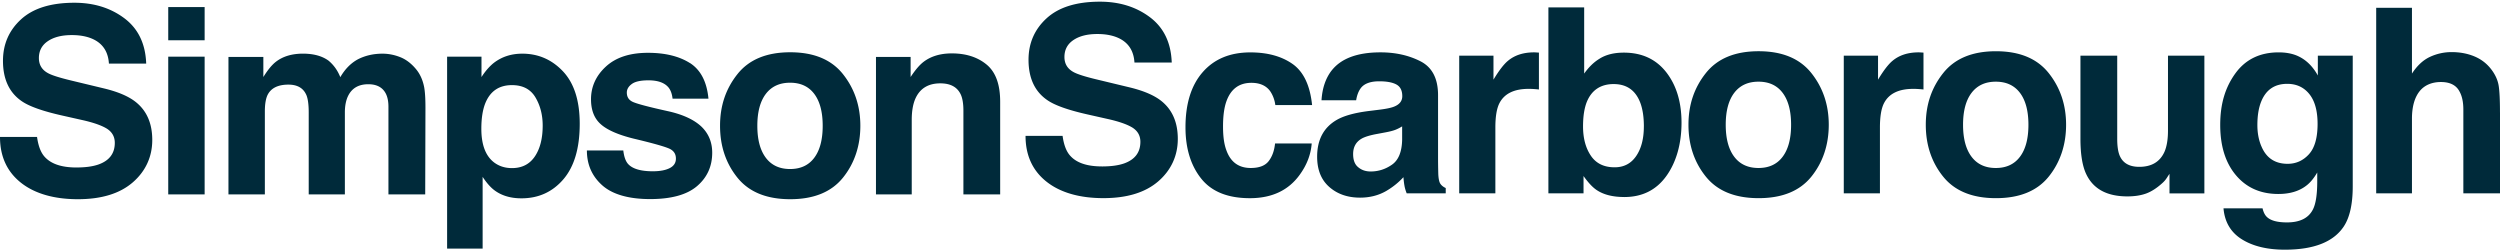 <svg xmlns="http://www.w3.org/2000/svg" width="1240" height="124"><path fill="#002a3a" d="M37.832 83.073c4.54 0 8.228-.498 11.054-1.504 5.37-1.92 8.055-5.488 8.055-10.712 0-3.049-1.337-5.416-4.002-7.083-2.665-1.626-6.85-3.07-12.553-4.32l-9.747-2.194c-9.585-2.165-16.201-4.533-19.869-7.084-6.19-4.258-9.29-10.925-9.29-19.99 0-8.273 2.998-15.143 8.996-20.62Q19.471 1.364 36.9 1.364c9.707 0 17.984 2.582 24.834 7.734 6.849 5.163 10.435 12.653 10.78 22.46h-18.49c-.335-5.549-2.747-9.502-7.245-11.84q-4.5-2.317-11.186-2.317c-4.954 0-8.906 1.006-11.864 3.008s-4.438 4.797-4.438 8.395c0 3.293 1.46 5.762 4.377 7.398 1.875 1.088 5.877 2.358 11.996 3.821l15.867 3.822c6.96 1.666 12.209 3.912 15.745 6.707 5.501 4.35 8.247 10.63 8.247 18.862s-3.222 15.448-9.656 21.027c-6.433 5.58-15.522 8.364-27.265 8.364s-21.428-2.754-28.298-8.242Q0 82.33 0 67.91h18.37c.587 4.218 1.721 7.368 3.434 9.462 3.12 3.8 8.47 5.7 16.059 5.7zm63.669-79.575v16.484H83.446V3.498zm0 24.624v68.304H83.446V28.122zm50.355 18.802c-1.499-3.293-4.438-4.95-8.804-4.95-5.087 0-8.501 1.657-10.244 4.95-.962 1.88-1.439 4.675-1.439 8.394v41.109h-18.055V28.245h17.306v9.96c2.198-3.548 4.285-6.078 6.251-7.582 3.455-2.673 7.933-4.015 13.435-4.015 5.198 0 9.412 1.149 12.614 3.446 2.574 2.134 4.539 4.868 5.877 8.211 2.33-4.014 5.228-6.951 8.683-8.831 3.657-1.88 7.751-2.815 12.239-2.815 2.999 0 5.947.589 8.875 1.758 2.908 1.168 5.563 3.221 7.934 6.138 1.915 2.378 3.201 5.305 3.87 8.77q.626 3.445.628 10.092l-.121 43.05h-18.238V52.94c0-2.591-.425-4.726-1.246-6.392-1.58-3.171-4.498-4.767-8.744-4.767-4.924 0-8.308 2.043-10.182 6.139-.963 2.164-1.439 4.786-1.439 7.835v40.672h-17.933V55.755c0-4.045-.426-6.992-1.247-8.831zM279.295 35.45c5.502 5.895 8.248 14.533 8.248 25.946 0 12.033-2.695 21.2-8.085 27.51-5.401 6.302-12.341 9.462-20.832 9.462-5.41 0-9.909-1.361-13.495-4.075-1.956-1.504-3.871-3.7-5.745-6.575v35.59h-17.619V28.123h17.052v10.092c1.914-2.968 3.961-5.305 6.119-7.023 3.962-3.048 8.663-4.573 14.114-4.573 7.953 0 14.701 2.947 20.243 8.832m-10.121 26.82c0-5.264-1.196-9.919-3.597-13.974-2.401-4.044-6.282-6.077-11.652-6.077-6.454 0-10.892 3.07-13.303 9.207-1.246 3.263-1.874 7.399-1.874 12.41 0 7.936 2.097 13.505 6.312 16.727 2.502 1.88 5.461 2.815 8.875 2.815q7.432 0 11.338-5.762c2.604-3.842 3.901-8.964 3.901-15.356zm73.04-31.018c5.329 3.425 8.389 9.31 9.179 17.673h-17.801c-.254-2.296-.902-4.115-1.935-5.447-1.956-2.419-5.299-3.638-10.001-3.638-3.87 0-6.636.6-8.277 1.82-1.652 1.209-2.473 2.631-2.473 4.257 0 2.043.872 3.537 2.625 4.452 1.752.965 7.933 2.611 18.551 4.949 7.072 1.667 12.381 4.197 15.927 7.581 3.496 3.425 5.249 7.704 5.249 12.846 0 6.769-2.513 12.287-7.528 16.576-5.026 4.278-12.777 6.422-23.273 6.422s-18.612-2.276-23.709-6.799c-5.106-4.532-7.649-10.304-7.649-17.327h18.055q.562 4.756 2.431 6.768c2.199 2.379 6.282 3.568 12.24 3.568 3.495 0 6.281-.529 8.338-1.566 2.057-1.046 3.09-2.611 3.09-4.695s-.83-3.536-2.502-4.573c-1.672-1.047-7.852-2.846-18.552-5.386-7.71-1.921-13.141-4.32-16.302-7.206-3.171-2.845-4.752-6.93-4.752-12.276 0-6.301 2.472-11.728 7.407-16.26 4.934-4.533 11.874-6.8 20.831-6.8 8.5 0 15.431 1.687 20.801 5.072zm75.898 5.518c5.745 7.226 8.622 15.763 8.622 25.63 0 9.869-2.877 18.599-8.622 25.723s-14.468 10.681-26.171 10.681-20.426-3.567-26.17-10.681c-5.745-7.124-8.623-15.702-8.623-25.722s2.878-18.395 8.623-25.63c5.744-7.226 14.468-10.844 26.17-10.844s20.426 3.607 26.171 10.843m-26.231 4.259c-5.208 0-9.21 1.85-12.027 5.548-2.807 3.7-4.215 8.964-4.215 15.824s1.408 12.134 4.215 15.854 6.819 5.58 12.027 5.58 9.209-1.86 11.996-5.58c2.786-3.72 4.184-9.004 4.184-15.854s-1.398-12.124-4.184-15.824-6.789-5.548-11.996-5.548m74.53.314c-6.039 0-10.183 2.572-12.432 7.704-1.165 2.713-1.753 6.179-1.753 10.406v36.973h-17.741V28.245h17.184v9.959c2.29-3.506 4.458-6.037 6.495-7.581 3.657-2.754 8.308-4.137 13.931-4.137 7.031 0 12.796 1.85 17.275 5.55q6.717 5.545 6.717 18.394v45.997H477.85V54.88c0-3.598-.476-6.352-1.439-8.272-1.753-3.507-5.086-5.265-10-5.265m80.113 41.212c4.539 0 8.227-.498 11.053-1.504 5.37-1.921 8.055-5.488 8.055-10.712 0-3.049-1.337-5.406-4.002-7.083-2.664-1.626-6.849-3.07-12.553-4.32l-9.747-2.195c-9.585-2.164-16.201-4.522-19.869-7.083-6.21-4.258-9.311-10.915-9.311-19.99 0-8.273 2.999-15.143 8.997-20.62C525.145 3.58 533.95.835 545.571.835c9.707 0 17.984 2.581 24.833 7.734 6.85 5.163 10.436 12.653 10.781 22.46h-18.491c-.334-5.55-2.746-9.503-7.244-11.84q-4.499-2.317-11.186-2.317c-4.954 0-8.906 1.006-11.864 3.008s-4.438 4.807-4.438 8.394c0 3.303 1.459 5.763 4.377 7.399 1.874 1.087 5.876 2.368 11.996 3.821l15.867 3.821q10.44 2.515 15.745 6.708c5.501 4.35 8.247 10.64 8.247 18.862s-3.222 15.447-9.656 21.027c-6.433 5.579-15.522 8.364-27.265 8.364s-21.429-2.744-28.298-8.242q-10.304-8.233-10.304-22.653h18.369c.588 4.217 1.722 7.378 3.435 9.461 3.12 3.811 8.47 5.702 16.059 5.702zm104.277-30.447h-18.237q-.5-3.812-2.563-6.89c-1.996-2.755-5.107-4.137-9.312-4.137q-8.997 0-12.31 8.963c-1.175 3.182-1.753 7.399-1.753 12.653s.578 9.045 1.753 12.094c2.128 5.691 6.12 8.526 11.996 8.526q6.246 0 8.876-3.384c1.753-2.256 2.806-5.173 3.181-8.77h18.177c-.426 5.437-2.371 10.57-5.877 15.417-5.582 7.815-13.85 11.717-24.803 11.717-10.952 0-19.017-3.262-24.174-9.776-5.167-6.515-7.751-14.98-7.751-25.377 0-11.738 2.847-20.864 8.561-27.378 5.705-6.514 13.567-9.777 23.618-9.777 8.531 0 15.522 1.931 20.963 5.762 5.43 3.842 8.652 10.641 9.655 20.367zm9.686-17.115c4.701-6.016 12.787-9.024 24.236-9.024 7.447 0 14.073 1.483 19.868 4.451 5.786 2.968 8.683 8.567 8.683 16.789V78.54q0 3.263.122 7.896c.121 2.338.476 3.933 1.064 4.767.577.833 1.449 1.524 2.624 2.063v2.632h-19.362c-.547-1.382-.922-2.673-1.125-3.882-.213-1.21-.375-2.582-.496-4.137-2.462 2.683-5.299 4.95-8.501 6.83-3.83 2.215-8.166 3.323-12.989 3.323-6.17 0-11.256-1.758-15.279-5.295-4.022-3.526-6.028-8.526-6.028-15.01 0-8.395 3.222-14.472 9.686-18.232 3.536-2.043 8.744-3.506 15.613-4.39l6.059-.753c3.283-.416 5.633-.935 7.062-1.565 2.533-1.077 3.809-2.774 3.809-5.07 0-2.796-.972-4.737-2.907-5.794-1.936-1.067-4.783-1.595-8.531-1.595-4.205 0-7.184 1.047-8.937 3.13-1.246 1.555-2.087 3.638-2.502 6.27h-17.184c.375-5.965 2.036-10.884 4.995-14.725zm13.243 48c1.661 1.381 3.698 2.062 6.119 2.062 3.83 0 7.356-1.128 10.588-3.384 3.222-2.256 4.904-6.372 5.025-12.348v-6.646a20 20 0 0 1-3.404 1.727c-1.145.437-2.715.844-4.721 1.22l-4.002.752q-5.623 1.006-8.055 2.439c-2.746 1.626-4.124 4.157-4.124 7.581 0 3.06.851 5.244 2.563 6.576zm84.459-38.914c-7.164 0-11.966 2.337-14.428 7.022-1.378 2.632-2.057 6.687-2.057 12.155v32.643h-17.933V27.605h16.991v11.9c2.745-4.552 5.147-7.662 7.183-9.339 3.334-2.795 7.66-4.197 12.989-4.197.335 0 .618.02.841.03.223.02.74.051 1.53.092v18.293a61 61 0 0 0-2.999-.254 48 48 0 0 0-2.128-.061zm47.427 53.639q-8.435 0-13.556-3.385c-2.047-1.331-4.245-3.668-6.626-7.022v8.587h-17.427V3.661h17.741v32.836c2.249-3.17 4.721-5.59 7.437-7.266 3.201-2.084 7.284-3.13 12.239-3.13 8.946 0 15.958 3.242 21.024 9.715 5.055 6.474 7.588 14.838 7.588 25.061s-2.502 19.411-7.497 26.383c-4.995 6.982-11.976 10.468-20.933 10.468zm9.747-34.96c0-4.838-.628-8.852-1.874-12.033-2.371-6.016-6.748-9.025-13.121-9.025s-10.892 2.948-13.303 8.832c-1.246 3.13-1.875 7.195-1.875 12.155 0 5.853 1.287 10.7 3.871 14.532 2.573 3.842 6.515 5.763 11.804 5.763 4.579 0 8.135-1.86 10.678-5.58 2.533-3.71 3.81-8.597 3.81-14.665zm83.081-26.505c5.745 7.226 8.622 15.773 8.622 25.63 0 9.858-2.877 18.598-8.622 25.722s-14.468 10.681-26.171 10.681-20.426-3.557-26.17-10.68c-5.745-7.125-8.623-15.702-8.623-25.723s2.878-18.394 8.623-25.63c5.744-7.226 14.468-10.844 26.17-10.844s20.426 3.618 26.171 10.844m-26.242 4.258c-5.207 0-9.209 1.85-12.026 5.549-2.807 3.7-4.215 8.974-4.215 15.823s1.408 12.145 4.215 15.854c2.806 3.72 6.819 5.58 12.026 5.58 5.208 0 9.21-1.86 11.997-5.58 2.786-3.71 4.184-9.004 4.184-15.854s-1.398-12.124-4.184-15.823c-2.787-3.7-6.789-5.549-11.997-5.549m76.73 3.568c-7.164 0-11.966 2.337-14.428 7.022-1.378 2.632-2.057 6.687-2.057 12.155v32.643h-17.933V27.605h16.991v11.9c2.746-4.552 5.147-7.662 7.183-9.339 3.334-2.795 7.66-4.197 12.989-4.197.335 0 .618.02.841.03.223.02.74.051 1.53.092v18.293a61 61 0 0 0-2.999-.254 48 48 0 0 0-2.127-.061zm67.228-7.826c5.74 7.226 8.62 15.773 8.62 25.63 0 9.858-2.88 18.598-8.62 25.722-5.75 7.124-14.48 10.681-26.174 10.681-11.692 0-20.426-3.557-26.17-10.68-5.745-7.125-8.623-15.702-8.623-25.723s2.878-18.394 8.623-25.63c5.744-7.226 14.468-10.844 26.17-10.844 11.704 0 20.424 3.618 26.174 10.844m-26.245 4.258c-5.207 0-9.21 1.85-12.026 5.549-2.817 3.7-4.215 8.974-4.215 15.823s1.408 12.145 4.215 15.854c2.806 3.72 6.819 5.58 12.026 5.58 5.208 0 9.2-1.86 11.995-5.58 2.79-3.71 4.19-9.004 4.19-15.854s-1.4-12.124-4.19-15.823c-2.795-3.7-6.797-5.549-11.995-5.549m86.145 45.743c-.17.213-.59.833-1.25 1.88a12.7 12.7 0 0 1-2.37 2.754c-2.79 2.51-5.49 4.218-8.09 5.142-2.6.915-5.65 1.383-9.15 1.383-10.08 0-16.86-3.639-20.36-10.905-1.96-4.014-2.94-9.919-2.94-17.734v-41.17h18.24v41.17c0 3.882.45 6.82 1.38 8.77 1.62 3.466 4.81 5.204 9.55 5.204 6.08 0 10.24-2.46 12.49-7.399 1.17-2.673 1.76-6.2 1.76-10.59V27.606h18.05V95.91h-17.3v-9.655zm48.61 21.617c1.91 1.626 5.15 2.439 9.68 2.439 6.42 0 10.71-2.155 12.87-6.454 1.41-2.754 2.13-7.398 2.13-13.913v-4.39c-1.71 2.927-3.54 5.122-5.5 6.575-3.54 2.714-8.15 4.076-13.81 4.076-8.75 0-15.74-3.08-20.96-9.238-5.23-6.159-7.85-14.503-7.85-25.031 0-10.529 2.53-18.68 7.56-25.6 5.04-6.91 12.18-10.366 21.43-10.366 3.42 0 6.39.528 8.94 1.565 4.33 1.799 7.83 5.102 10.49 9.898v-9.837h17.31v64.787q0 13.22-4.44 19.93c-5.09 7.683-14.83 11.524-29.24 11.524-8.7 0-15.81-1.717-21.3-5.142s-8.53-8.547-9.12-15.356h19.37q.735 3.14 2.43 4.512zm-3-35.275c2.41 5.762 6.75 8.648 12.99 8.648 4.16 0 7.68-1.575 10.56-4.736 2.87-3.15 4.3-8.18 4.3-15.071 0-6.474-1.37-11.403-4.09-14.787-2.73-3.384-6.38-5.071-10.96-5.071-6.26 0-10.56 2.947-12.93 8.831-1.25 3.13-1.88 7.002-1.88 11.596 0 3.974.67 7.5 2 10.59zm118.33-16.8V95.9h-18.18V54.353c0-3.669-.62-6.646-1.87-8.902-1.62-3.171-4.71-4.767-9.25-4.767s-8.28 1.586-10.71 4.736c-2.43 3.16-3.66 7.663-3.66 13.506V95.9h-17.74V3.854h17.74v32.643c2.58-3.963 5.57-6.738 8.97-8.303a25.2 25.2 0 0 1 10.71-2.347q6.3 0 11.46 2.195 5.145 2.196 8.46 6.707c1.87 2.551 3.01 5.173 3.43 7.866s.63 7.094.63 13.192z"/></svg>